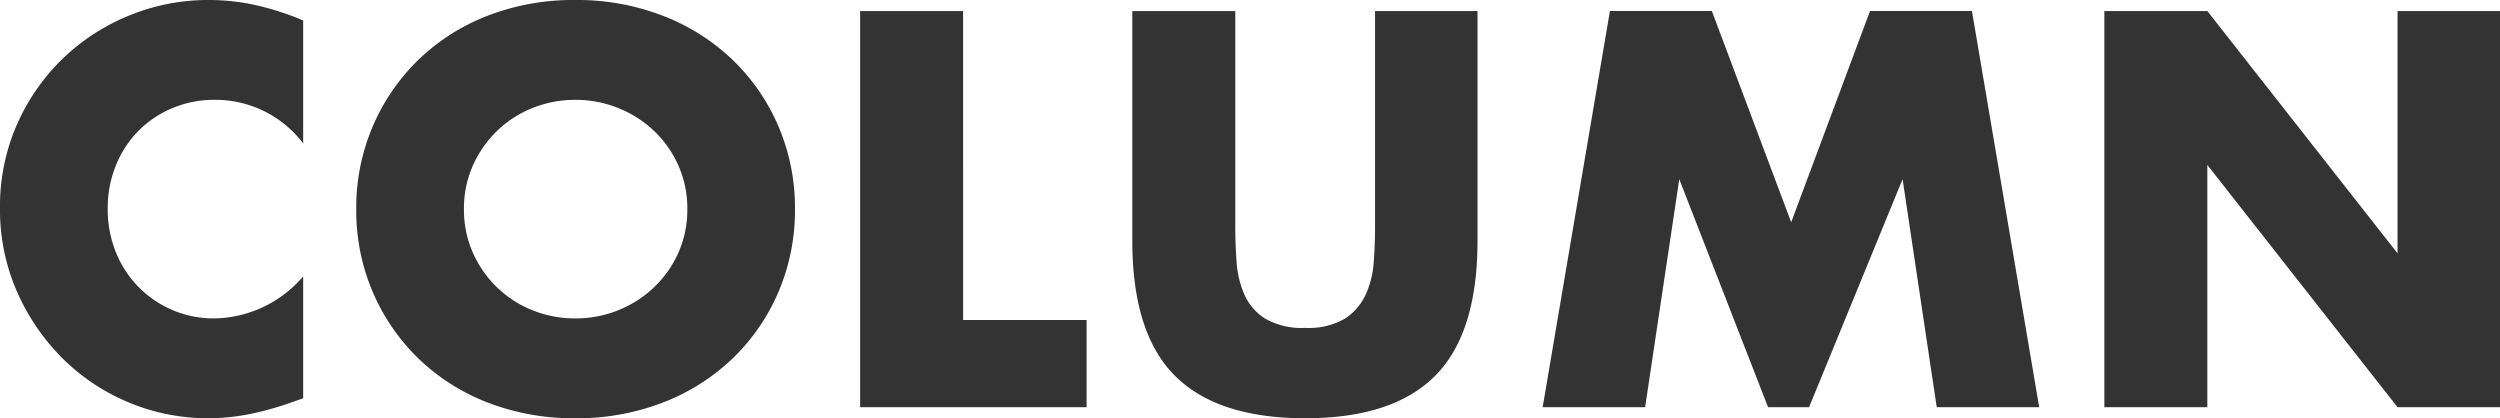 <svg xmlns="http://www.w3.org/2000/svg" width="171.288" height="28.656" viewBox="0 0 171.288 28.656">
  <path id="パス_126712" data-name="パス 126712" d="M22.392-18.072a7.53,7.53,0,0,0-6.048-2.988,7.4,7.4,0,0,0-2.934.576,7.14,7.14,0,0,0-2.322,1.566,7.21,7.21,0,0,0-1.53,2.358A7.741,7.741,0,0,0,9-13.608a7.837,7.837,0,0,0,.558,2.988,7.269,7.269,0,0,0,1.548,2.376A7.256,7.256,0,0,0,13.428-6.66a7.177,7.177,0,0,0,2.88.576,8.171,8.171,0,0,0,6.084-2.88V-.612l-.72.252a20.832,20.832,0,0,1-3.024.846,14.654,14.654,0,0,1-2.772.27A13.976,13.976,0,0,1,10.494-.306,14.073,14.073,0,0,1,5.958-3.294a14.865,14.865,0,0,1-3.15-4.572A13.944,13.944,0,0,1,1.62-13.644a13.877,13.877,0,0,1,1.17-5.742,14.291,14.291,0,0,1,3.132-4.5,14.324,14.324,0,0,1,4.554-2.952A14.2,14.2,0,0,1,15.912-27.9a14.889,14.889,0,0,1,3.186.342A19.326,19.326,0,0,1,22.392-26.5Zm11.016,4.5a7.233,7.233,0,0,0,.612,2.988,7.555,7.555,0,0,0,1.656,2.376,7.485,7.485,0,0,0,2.43,1.566,7.782,7.782,0,0,0,2.934.558,7.782,7.782,0,0,0,2.934-.558,7.7,7.7,0,0,0,2.448-1.566A7.415,7.415,0,0,0,48.1-10.584a7.233,7.233,0,0,0,.612-2.988A7.233,7.233,0,0,0,48.1-16.56a7.415,7.415,0,0,0-1.674-2.376A7.7,7.7,0,0,0,43.974-20.5a7.782,7.782,0,0,0-2.934-.558,7.782,7.782,0,0,0-2.934.558,7.485,7.485,0,0,0-2.43,1.566A7.555,7.555,0,0,0,34.02-16.56,7.233,7.233,0,0,0,33.408-13.572Zm-7.38,0a14.178,14.178,0,0,1,1.116-5.634,14.059,14.059,0,0,1,3.1-4.554A14.146,14.146,0,0,1,34.974-26.8a16.239,16.239,0,0,1,6.066-1.1,16.279,16.279,0,0,1,6.048,1.1,14.306,14.306,0,0,1,4.77,3.042,13.922,13.922,0,0,1,3.114,4.554,14.178,14.178,0,0,1,1.116,5.634,14.178,14.178,0,0,1-1.116,5.634,13.922,13.922,0,0,1-3.114,4.554,14.306,14.306,0,0,1-4.77,3.042A16.279,16.279,0,0,1,41.04.756a16.239,16.239,0,0,1-6.066-1.1A14.146,14.146,0,0,1,30.24-3.384a14.059,14.059,0,0,1-3.1-4.554A14.178,14.178,0,0,1,26.028-13.572Zm41.58-13.572V-5.976h8.46V0H60.552V-27.144Zm18.648,0v14.76q0,1.188.09,2.43a6.66,6.66,0,0,0,.54,2.25,3.744,3.744,0,0,0,1.422,1.638,5.017,5.017,0,0,0,2.736.63,4.922,4.922,0,0,0,2.718-.63A3.9,3.9,0,0,0,95.184-7.7a6.4,6.4,0,0,0,.558-2.25q.09-1.242.09-2.43v-14.76h7.02v15.732q0,6.336-2.9,9.252T91.044.756q-6.012,0-8.928-2.916T79.2-11.412V-27.144ZM107.316,0l4.608-27.144h6.984l5.436,14.472,5.4-14.472h6.984L141.336,0h-7.02l-2.34-15.624L125.568,0H122.76l-6.084-15.624L114.336,0ZM145.8,0V-27.144h7.056l13.032,16.6v-16.6h7.02V0h-7.02L152.856-16.6V0Z" transform="translate(-1.62 27.9)" fill="#333"/>
</svg>
